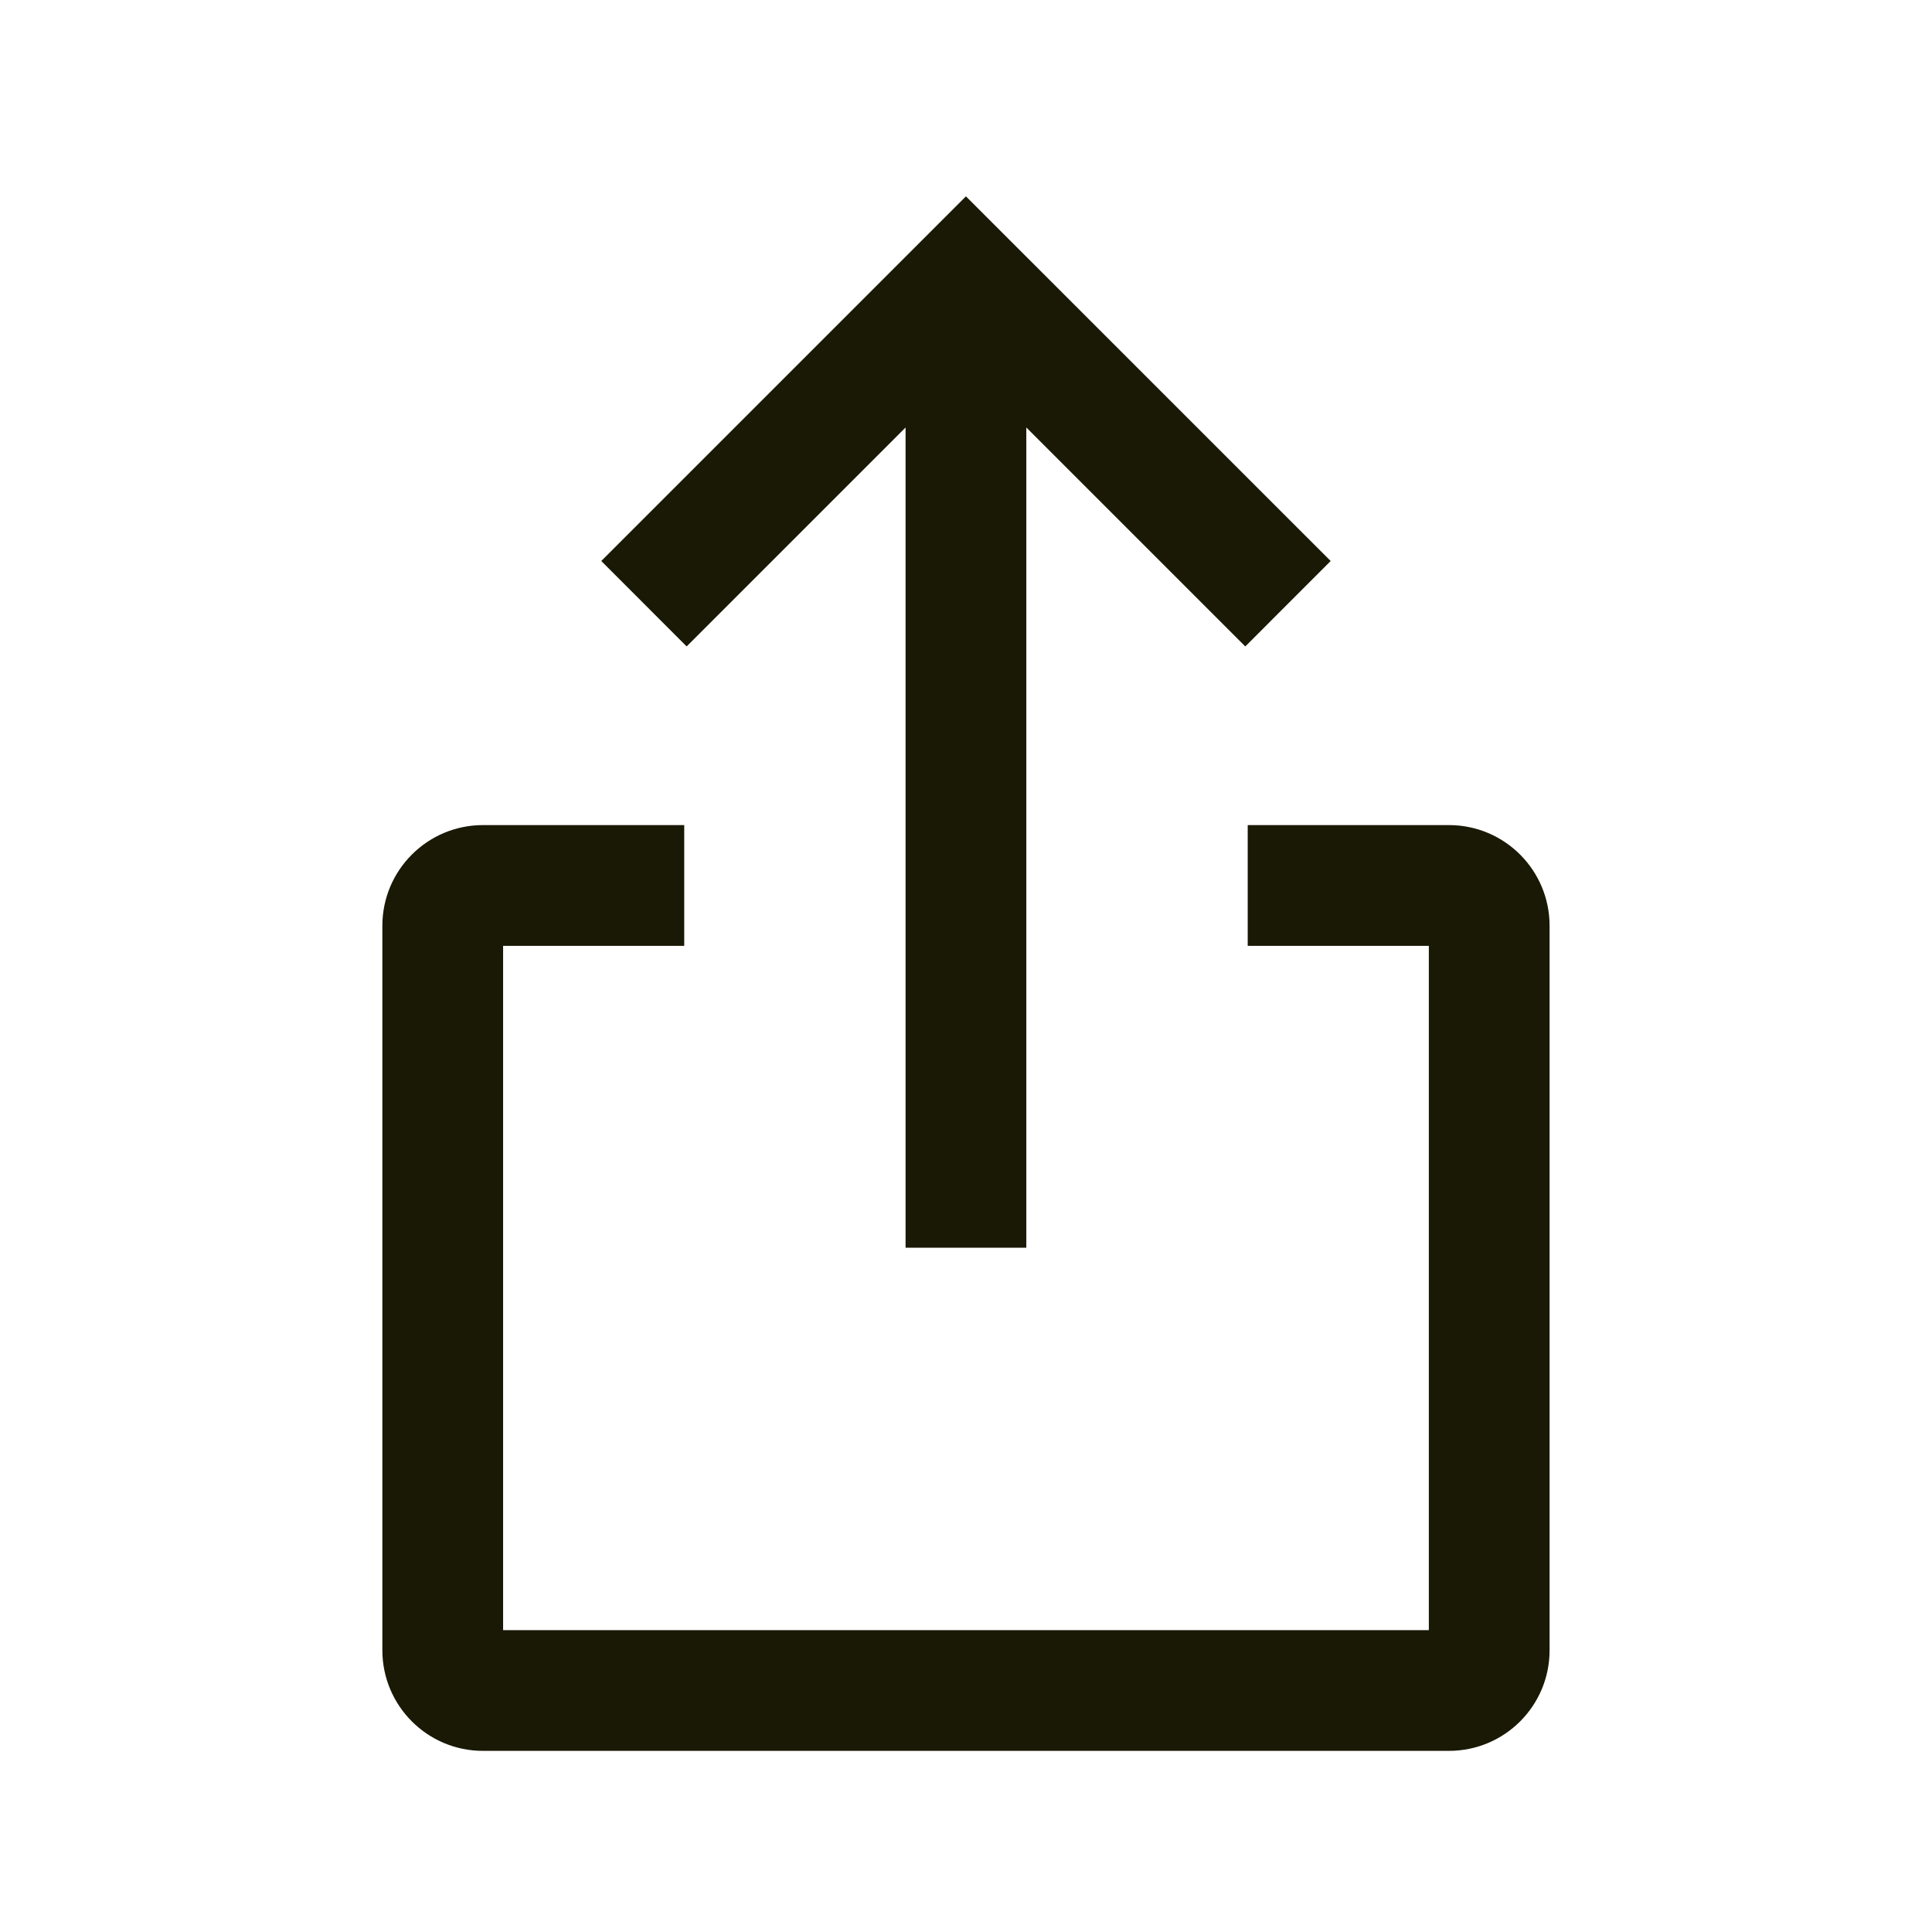 <svg width="32" height="32" viewBox="0 0 32 32" fill="none" xmlns="http://www.w3.org/2000/svg">
<path d="M11.333 15.666H8.333V27H23.666V15.666H20.666V13.666H24C24.921 13.667 25.666 14.413 25.666 15.334V27.334C25.666 28.254 24.921 28.999 24 29H8C7.08 29 6.334 28.254 6.333 27.334V15.334C6.333 14.413 7.08 13.666 8 13.666H11.333V15.666ZM16.706 3.959L22.04 9.292L20.626 10.707L16.999 7.08V20.666H14.999V7.081L11.373 10.707L9.959 9.292L15.999 3.252L16.706 3.959Z" fill="#1A1905"/>
</svg>
